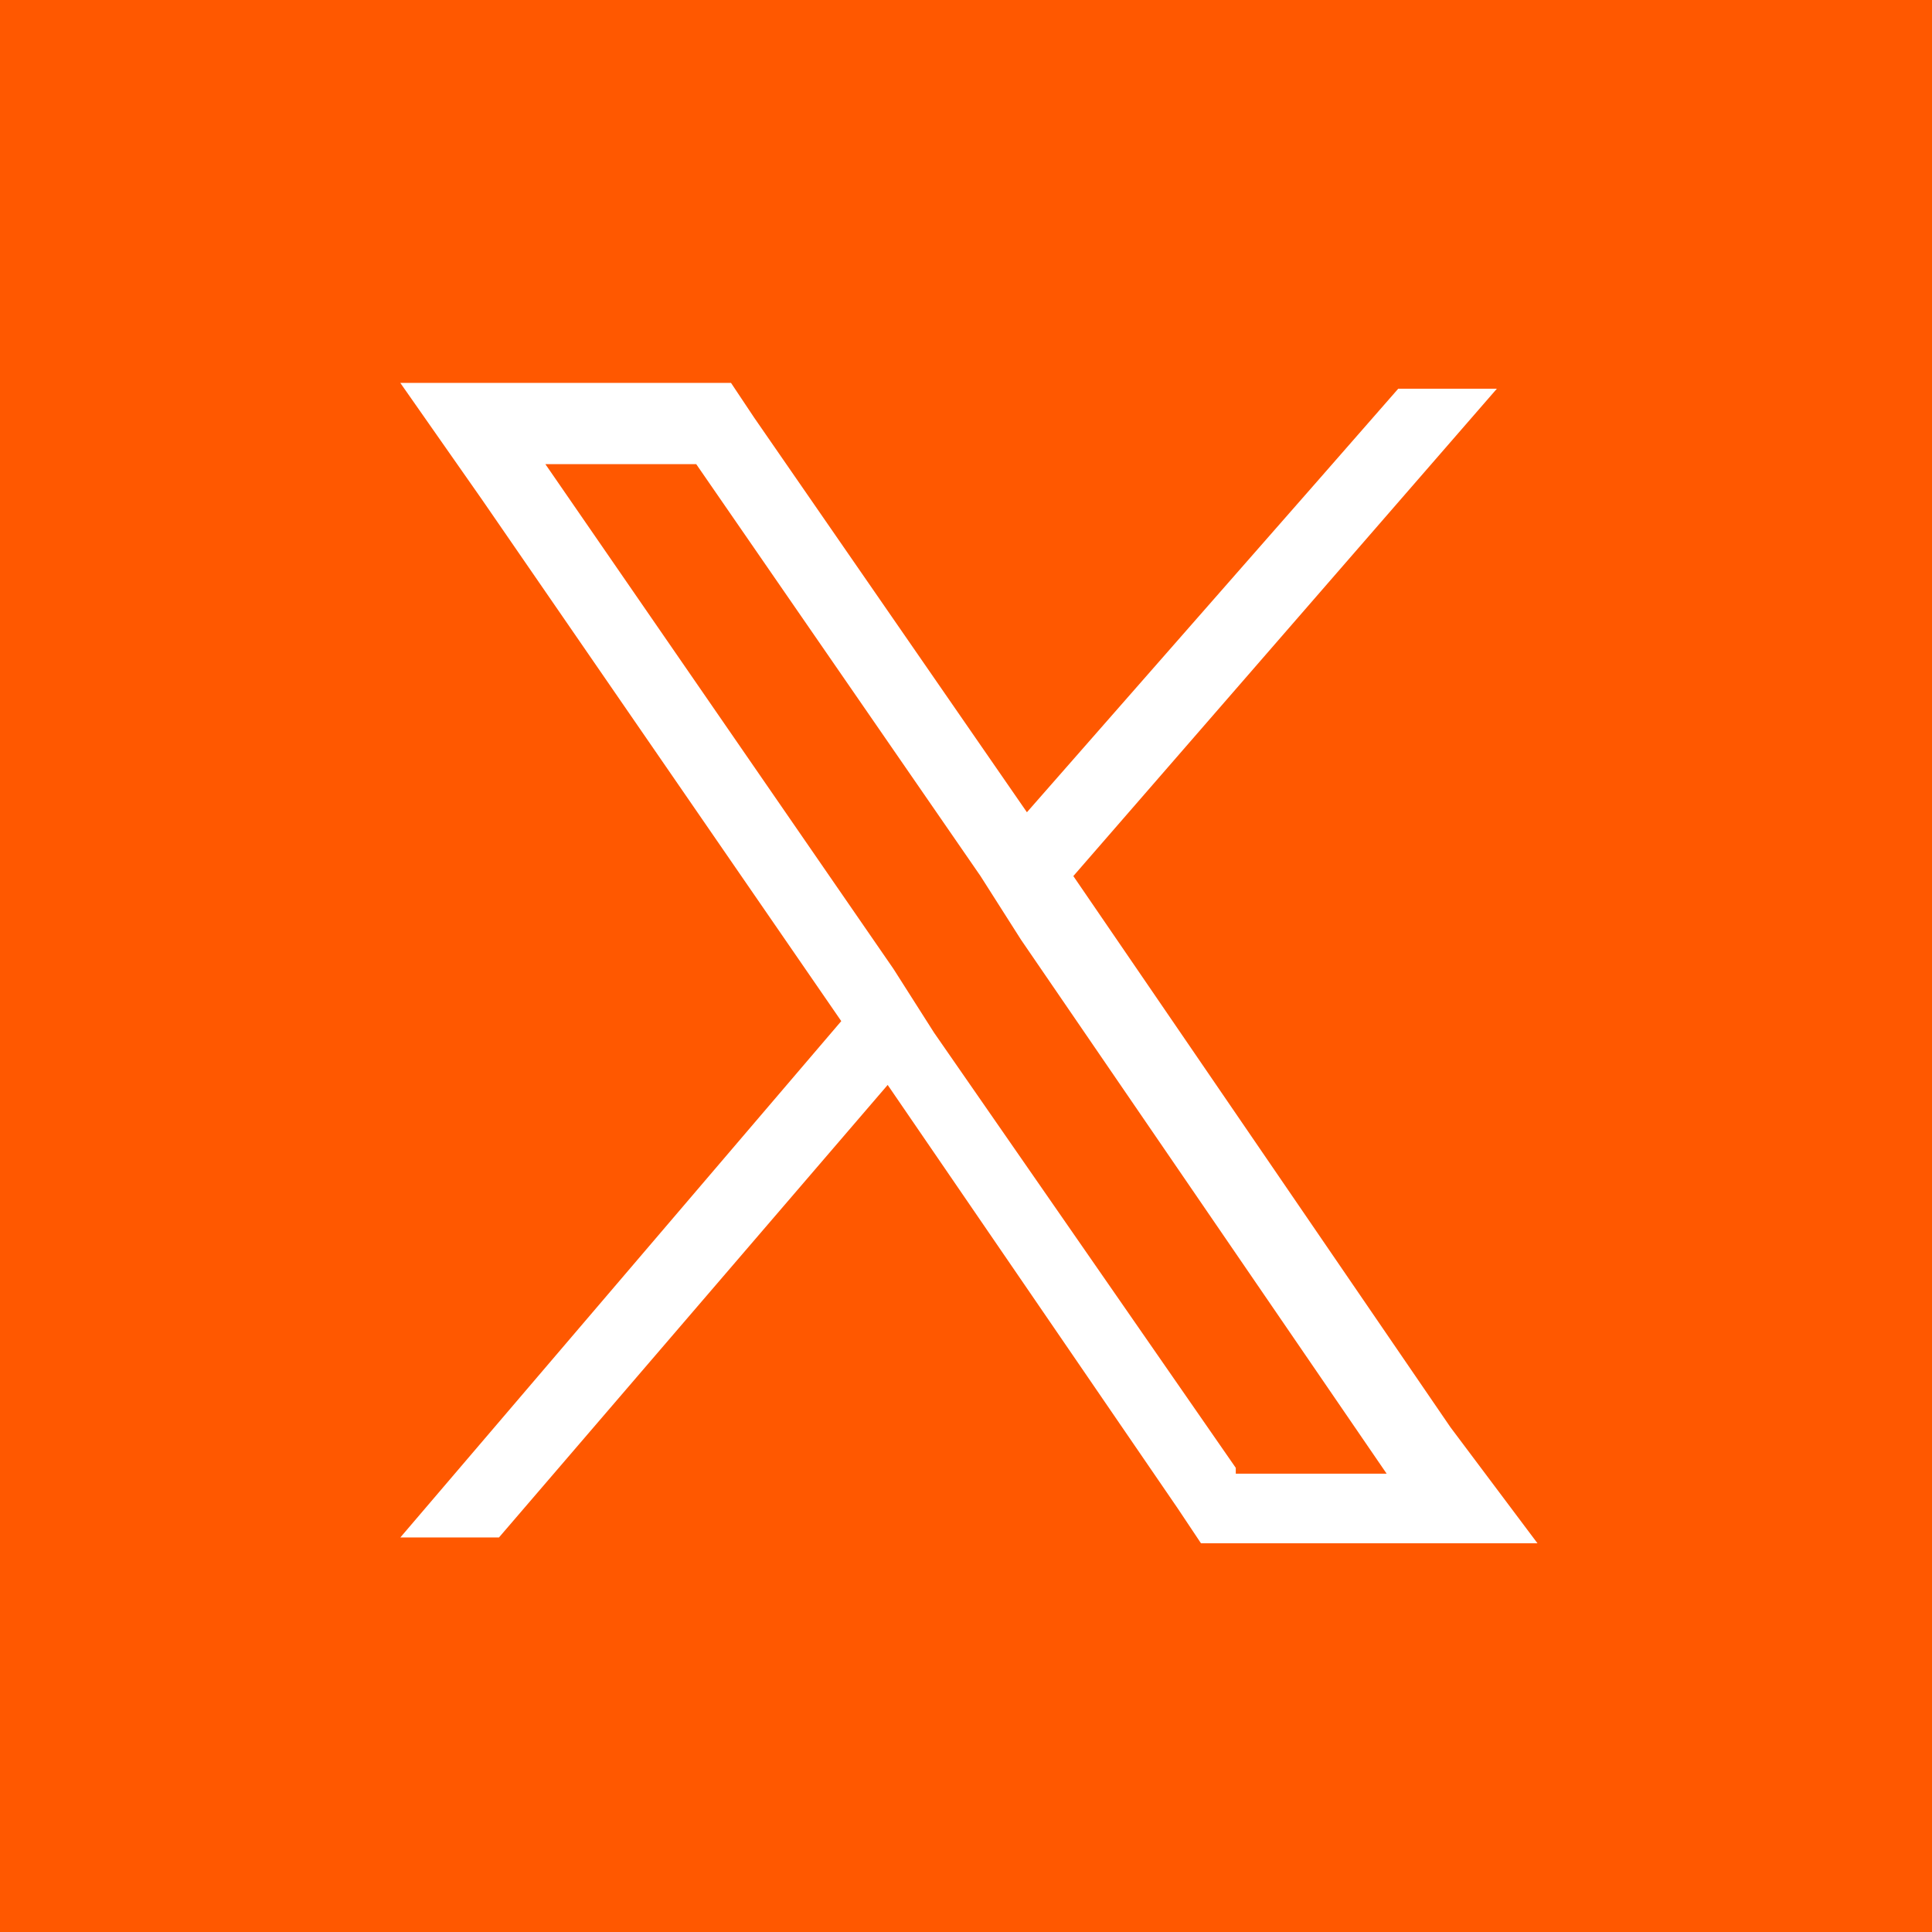 <?xml version="1.0" encoding="UTF-8"?>
<svg id="Capa_1" xmlns="http://www.w3.org/2000/svg" xmlns:xlink="http://www.w3.org/1999/xlink" version="1.1" viewBox="0 0 33.3 33.3">
  <!-- Generator: Adobe Illustrator 29.3.1, SVG Export Plug-In . SVG Version: 2.1.0 Build 151)  -->
  <defs>
    <style>
      .st0 {
        fill: #ff5800;
      }
    </style>
  </defs>
  <polygon class="st0" points="16.9 15.1 12 8 9.4 8 15.4 16.7 16.1 17.8 21.3 25.3 21.3 25.4 23.9 25.4 17.6 16.2 16.9 15.1"/>
  <path class="st0" d="M0,0v33.3h33.3V0H0ZM20.7,26.6l-.4-.6-5-7.3-6.7,7.8h-1.7l7.6-8.9-6.2-9-1.4-2h5.7l.4.6,4.7,6.8,5-5.7,1.4-1.6h1.7l-7.3,8.4,6.5,9.5,1.5,2h-5.8Z"/>
</svg>